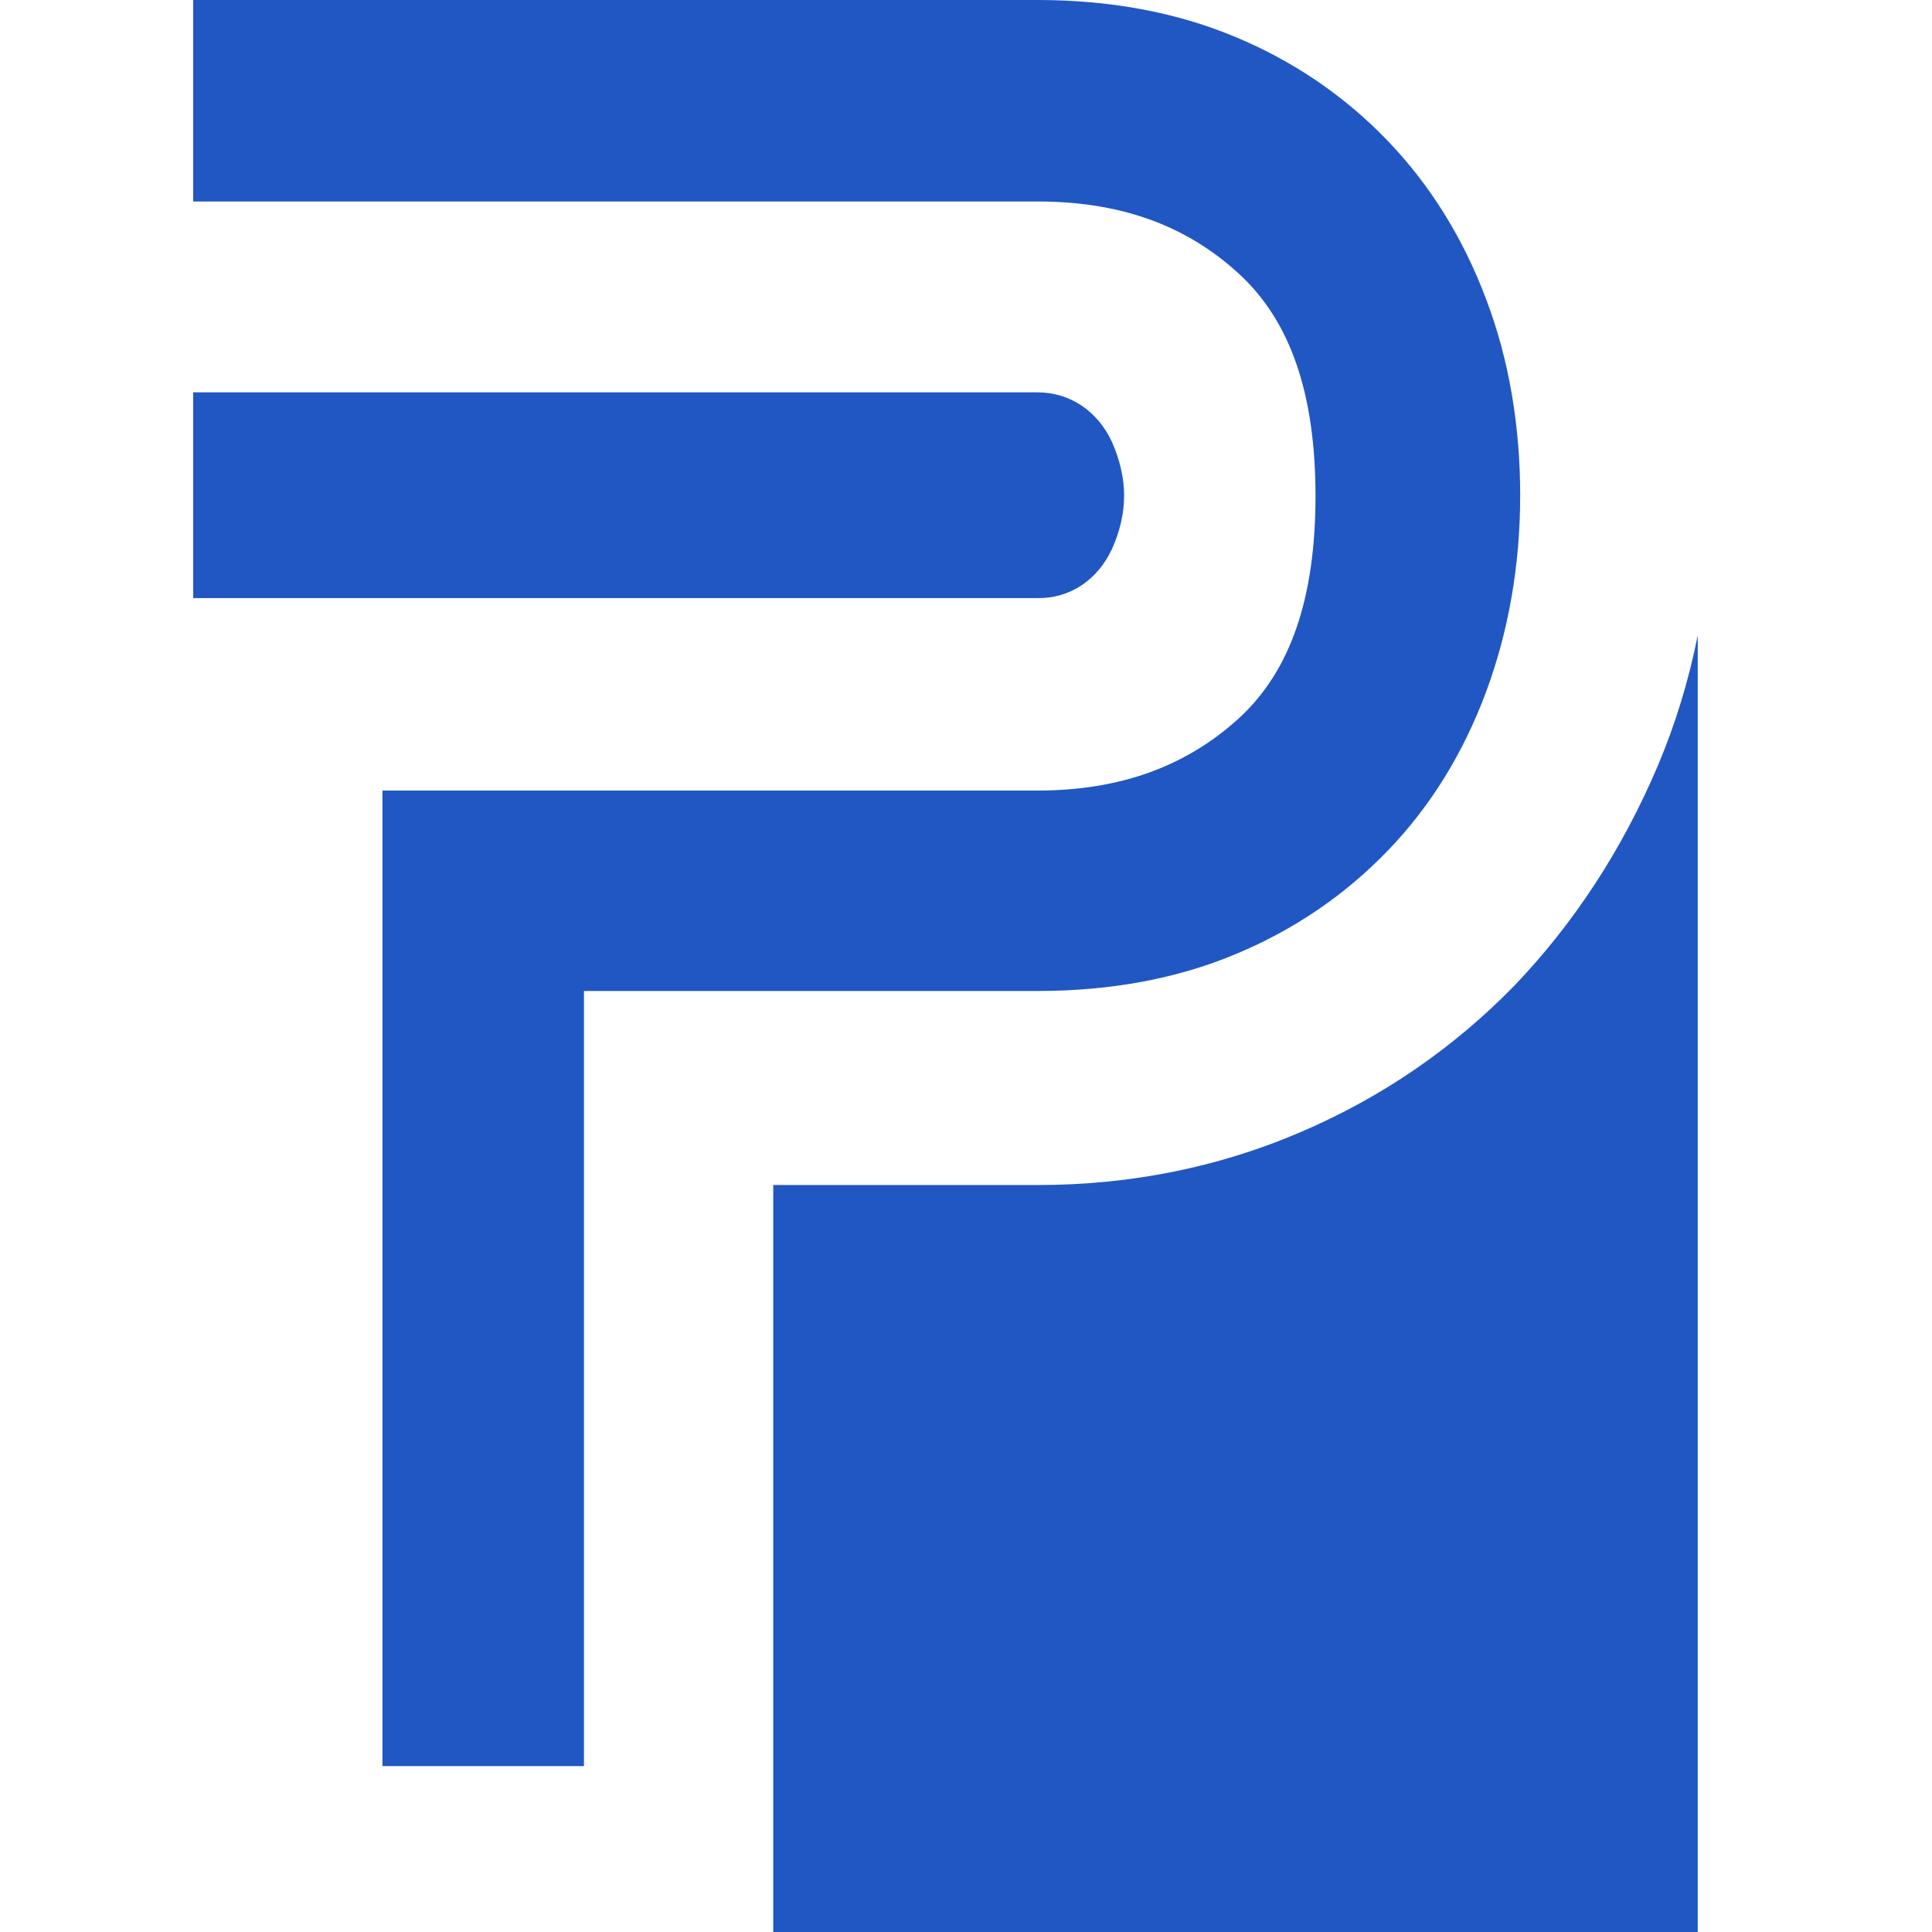 <svg xmlns="http://www.w3.org/2000/svg" width="512" height="512" viewBox="0 0 512 512" fill="none"><g clip-path="url(#clip0_1666_4119)"><path d="M367.641 37.193C356.37 25.499 342.844 16.201 327.205 9.72C311.707 3.239 294.096 -0.002 274.935 -0.002H51.2V53.396H274.935C296.773 53.396 314.243 59.595 328.333 72.557C341.999 85.096 348.621 104.398 348.621 131.449C348.621 158.5 341.999 177.802 328.333 190.342C314.243 203.163 296.773 209.503 274.935 209.503H101.357V468.038H154.755V262.619H275.076C294.237 262.619 311.848 259.378 327.346 252.897C342.985 246.416 356.511 237.117 367.782 225.423C379.053 213.73 387.789 199.64 393.847 183.297C399.764 167.376 402.864 149.765 402.864 131.308C402.864 112.852 399.905 95.24 393.847 79.32C387.789 63.117 378.912 48.887 367.641 37.193Z" fill="#2057C3"></path><path d="M294.66 145.536C296.773 140.887 297.9 136.097 297.9 131.306C297.9 126.657 296.773 121.867 294.66 117.076C290.856 108.905 283.529 103.974 274.935 103.974H51.2V158.498H274.935C283.529 158.639 290.856 153.708 294.66 145.536Z" fill="#2057C3"></path><path d="M439.357 202.883C444.006 191.894 447.529 180.341 449.924 168.365V512.139H204.915V314.046H275.078C299.734 314.046 323.263 309.256 344.819 299.957C366.516 290.659 385.396 277.556 401.316 261.212C417.096 244.728 429.917 225.144 439.357 202.883Z" fill="#2057C3"></path></g><defs><clipPath id="clip0_1666_4119"><rect width="512" height="512" fill="white"></rect></clipPath></defs></svg>